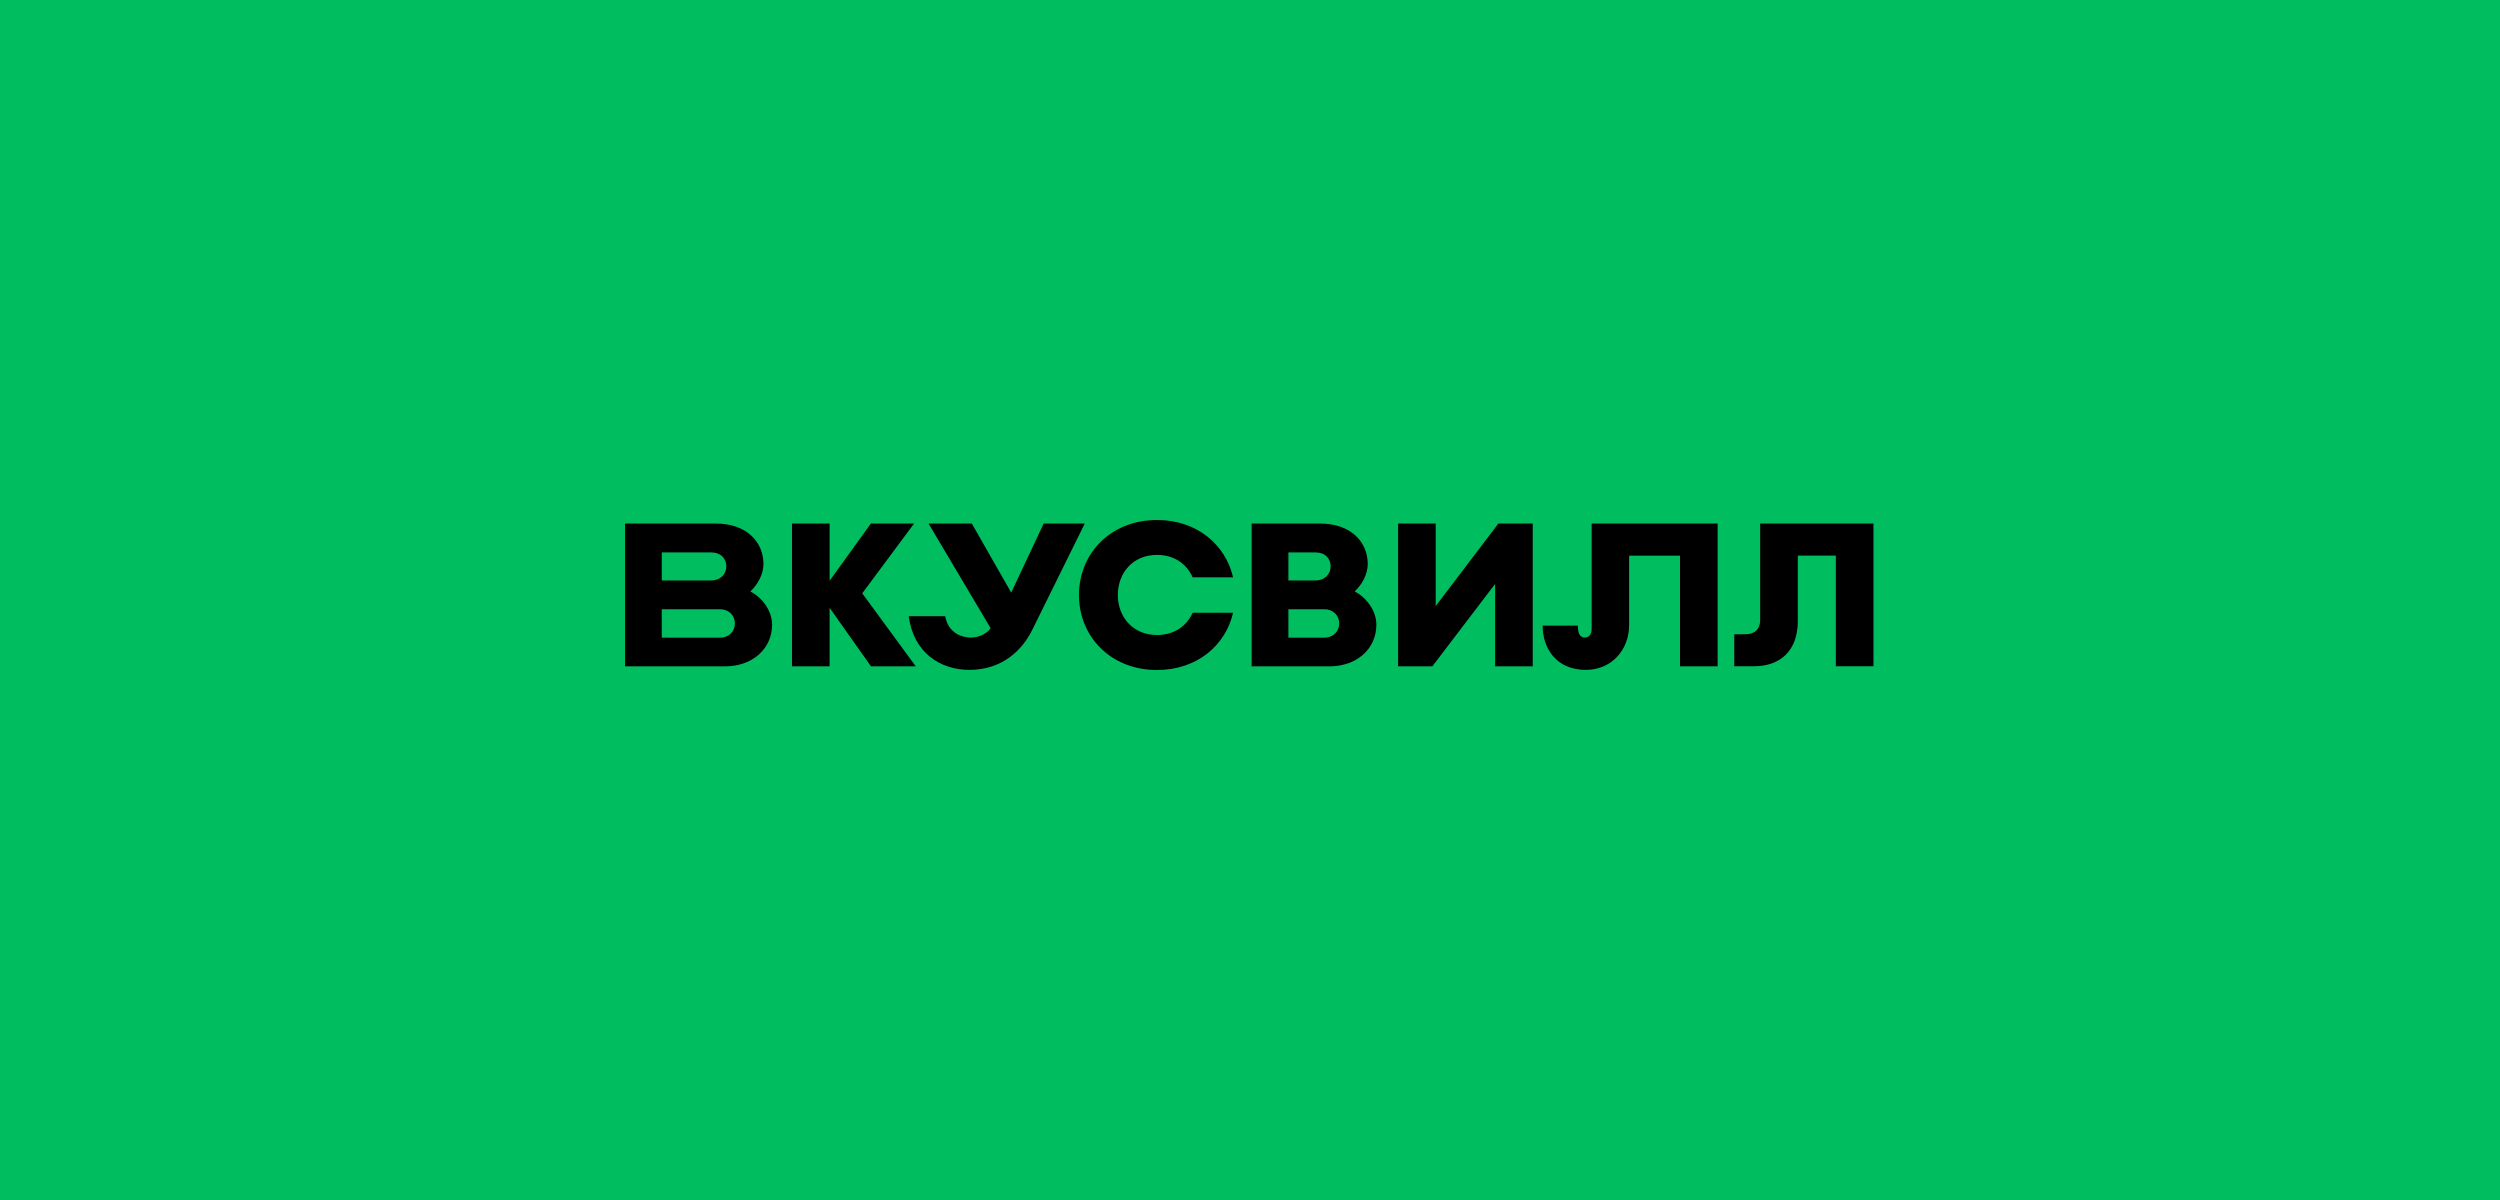 <?xml version="1.0" encoding="UTF-8"?> <svg xmlns="http://www.w3.org/2000/svg" width="250" height="120" viewBox="0 0 250 120" fill="none"><rect width="250" height="120" fill="#00BE5F"></rect><path d="M132.949 66.635H125.164V52.353H132.001C135.099 52.353 136.774 54.205 136.774 56.399C136.774 57.38 136.258 58.392 135.467 59.15C136.636 59.736 137.637 61.072 137.637 62.467C137.637 64.906 135.656 66.635 132.949 66.635ZM128.839 63.764H132.443C133.339 63.764 133.919 63.126 133.919 62.359V62.329C133.919 61.55 133.329 60.924 132.443 60.924H128.839V63.764ZM128.839 58.049H131.526C132.484 58.049 133.064 57.411 133.064 56.644C133.064 55.864 132.527 55.239 131.526 55.239H128.839C128.839 55.237 128.839 58.049 128.839 58.049Z" fill="black"></path><path d="M91.577 66.635L86.224 59.334L91.409 52.353H87.09L82.96 58.078V52.353H79.198V66.635H82.96V60.78L87.1 66.635H91.577Z" fill="black"></path><path d="M159.163 52.353V62.913C159.163 63.389 158.941 63.752 158.478 63.752C157.825 63.752 157.794 63.034 157.794 62.558H154.264C154.264 64.843 155.633 66.988 158.583 66.988C161.155 66.988 162.912 64.985 162.912 62.519V55.57H168V66.635H171.762V52.353H159.163Z" fill="black"></path><path d="M108.477 52.353L103.272 62.892C102.314 64.895 100.322 66.988 96.941 66.988C94.065 66.988 91.357 65.309 90.872 61.619H94.517C94.79 63.095 95.886 63.752 97.109 63.752C98.151 63.752 98.858 63.156 99.058 62.811L92.852 52.353H97.181L101.122 59.261L104.368 52.353H108.477Z" fill="black"></path><path d="M72.507 66.635H62.5V52.353H71.572C74.669 52.353 76.345 54.205 76.345 56.399C76.345 57.38 75.829 58.392 75.037 59.15C76.207 59.736 77.208 61.072 77.208 62.467C77.206 64.906 75.216 66.635 72.507 66.635ZM66.175 63.764H72.011C72.908 63.764 73.487 63.126 73.487 62.359V62.329C73.487 61.55 72.897 60.924 72.011 60.924H66.175V63.764ZM66.175 58.049H71.095C72.053 58.049 72.632 57.411 72.632 56.644C72.632 55.864 72.096 55.239 71.095 55.239H66.175V58.049Z" fill="black"></path><path d="M119.265 61.275C118.685 62.58 117.441 63.501 115.704 63.501C113.26 63.501 111.784 61.67 111.784 59.495C111.784 57.32 113.26 55.489 115.704 55.489C117.443 55.489 118.685 56.42 119.265 57.735H123.31C122.552 54.469 119.696 52 115.704 52C111.015 52 107.897 55.398 107.897 59.495V59.505C107.897 63.612 111.015 67 115.704 67C119.696 67 122.552 64.543 123.31 61.275H119.265Z" fill="black"></path><path d="M149.839 52.353L143.569 60.608V52.353H139.809V66.635H143.232L149.512 58.392V66.635H153.274V52.353H149.839Z" fill="black"></path><path d="M176.018 52.353V62.002C176.018 62.892 175.492 63.428 174.532 63.428H173.426V66.625H175.418C178.041 66.625 179.78 65.037 179.78 62.134V55.56H183.583V66.625H187.345V52.353H176.018Z" fill="black"></path></svg> 